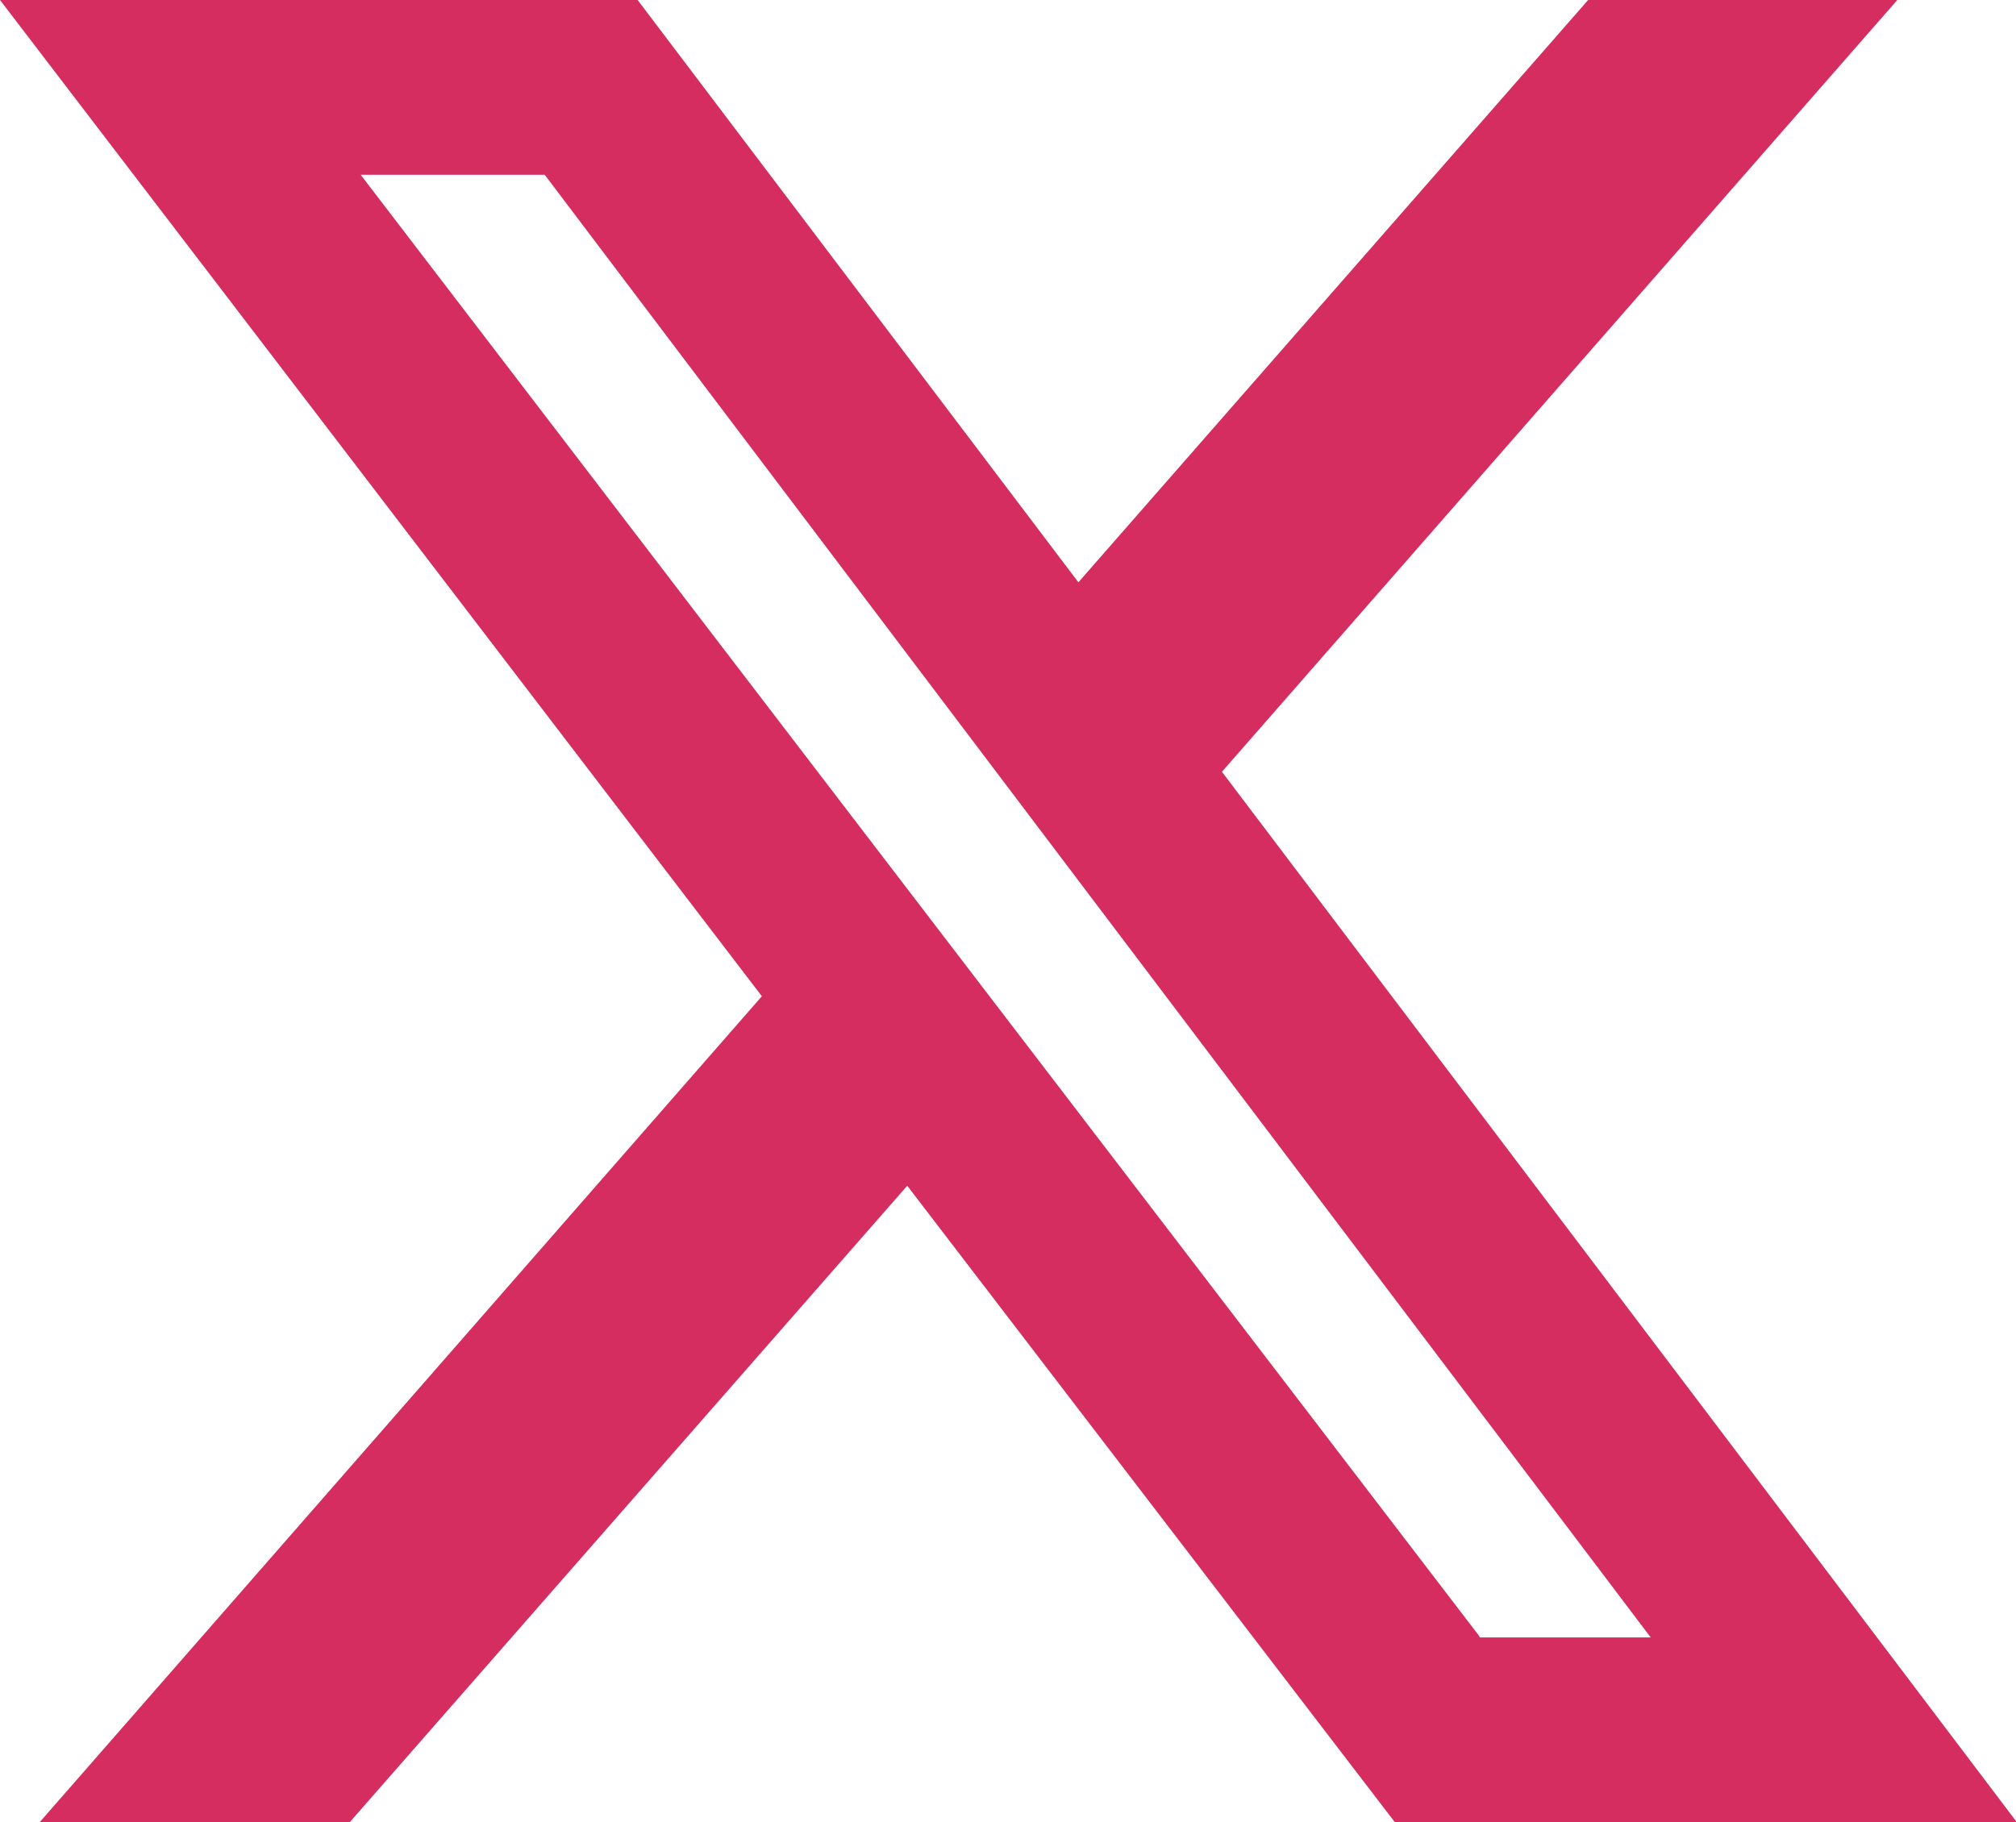 <?xml version="1.0" encoding="UTF-8"?>
<svg id="Capa_2" data-name="Capa 2" xmlns="http://www.w3.org/2000/svg" viewBox="0 0 21.91 19.81">
  <defs>
    <style>
      .cls-1 {
        fill: #d62d61;
        stroke-width: 0px;
      }
    </style>
  </defs>
  <g id="Capa_1-2" data-name="Capa 1">
    <path class="cls-1" d="M17.26,0h3.36l-7.34,8.39,8.64,11.42h-6.76l-5.3-6.92-6.06,6.92H.43l7.85-8.98L0,0h6.93l4.79,6.33L17.26,0ZM16.08,17.8h1.86L5.92,1.9h-2l12.16,15.89Z"/>
  </g>
</svg>